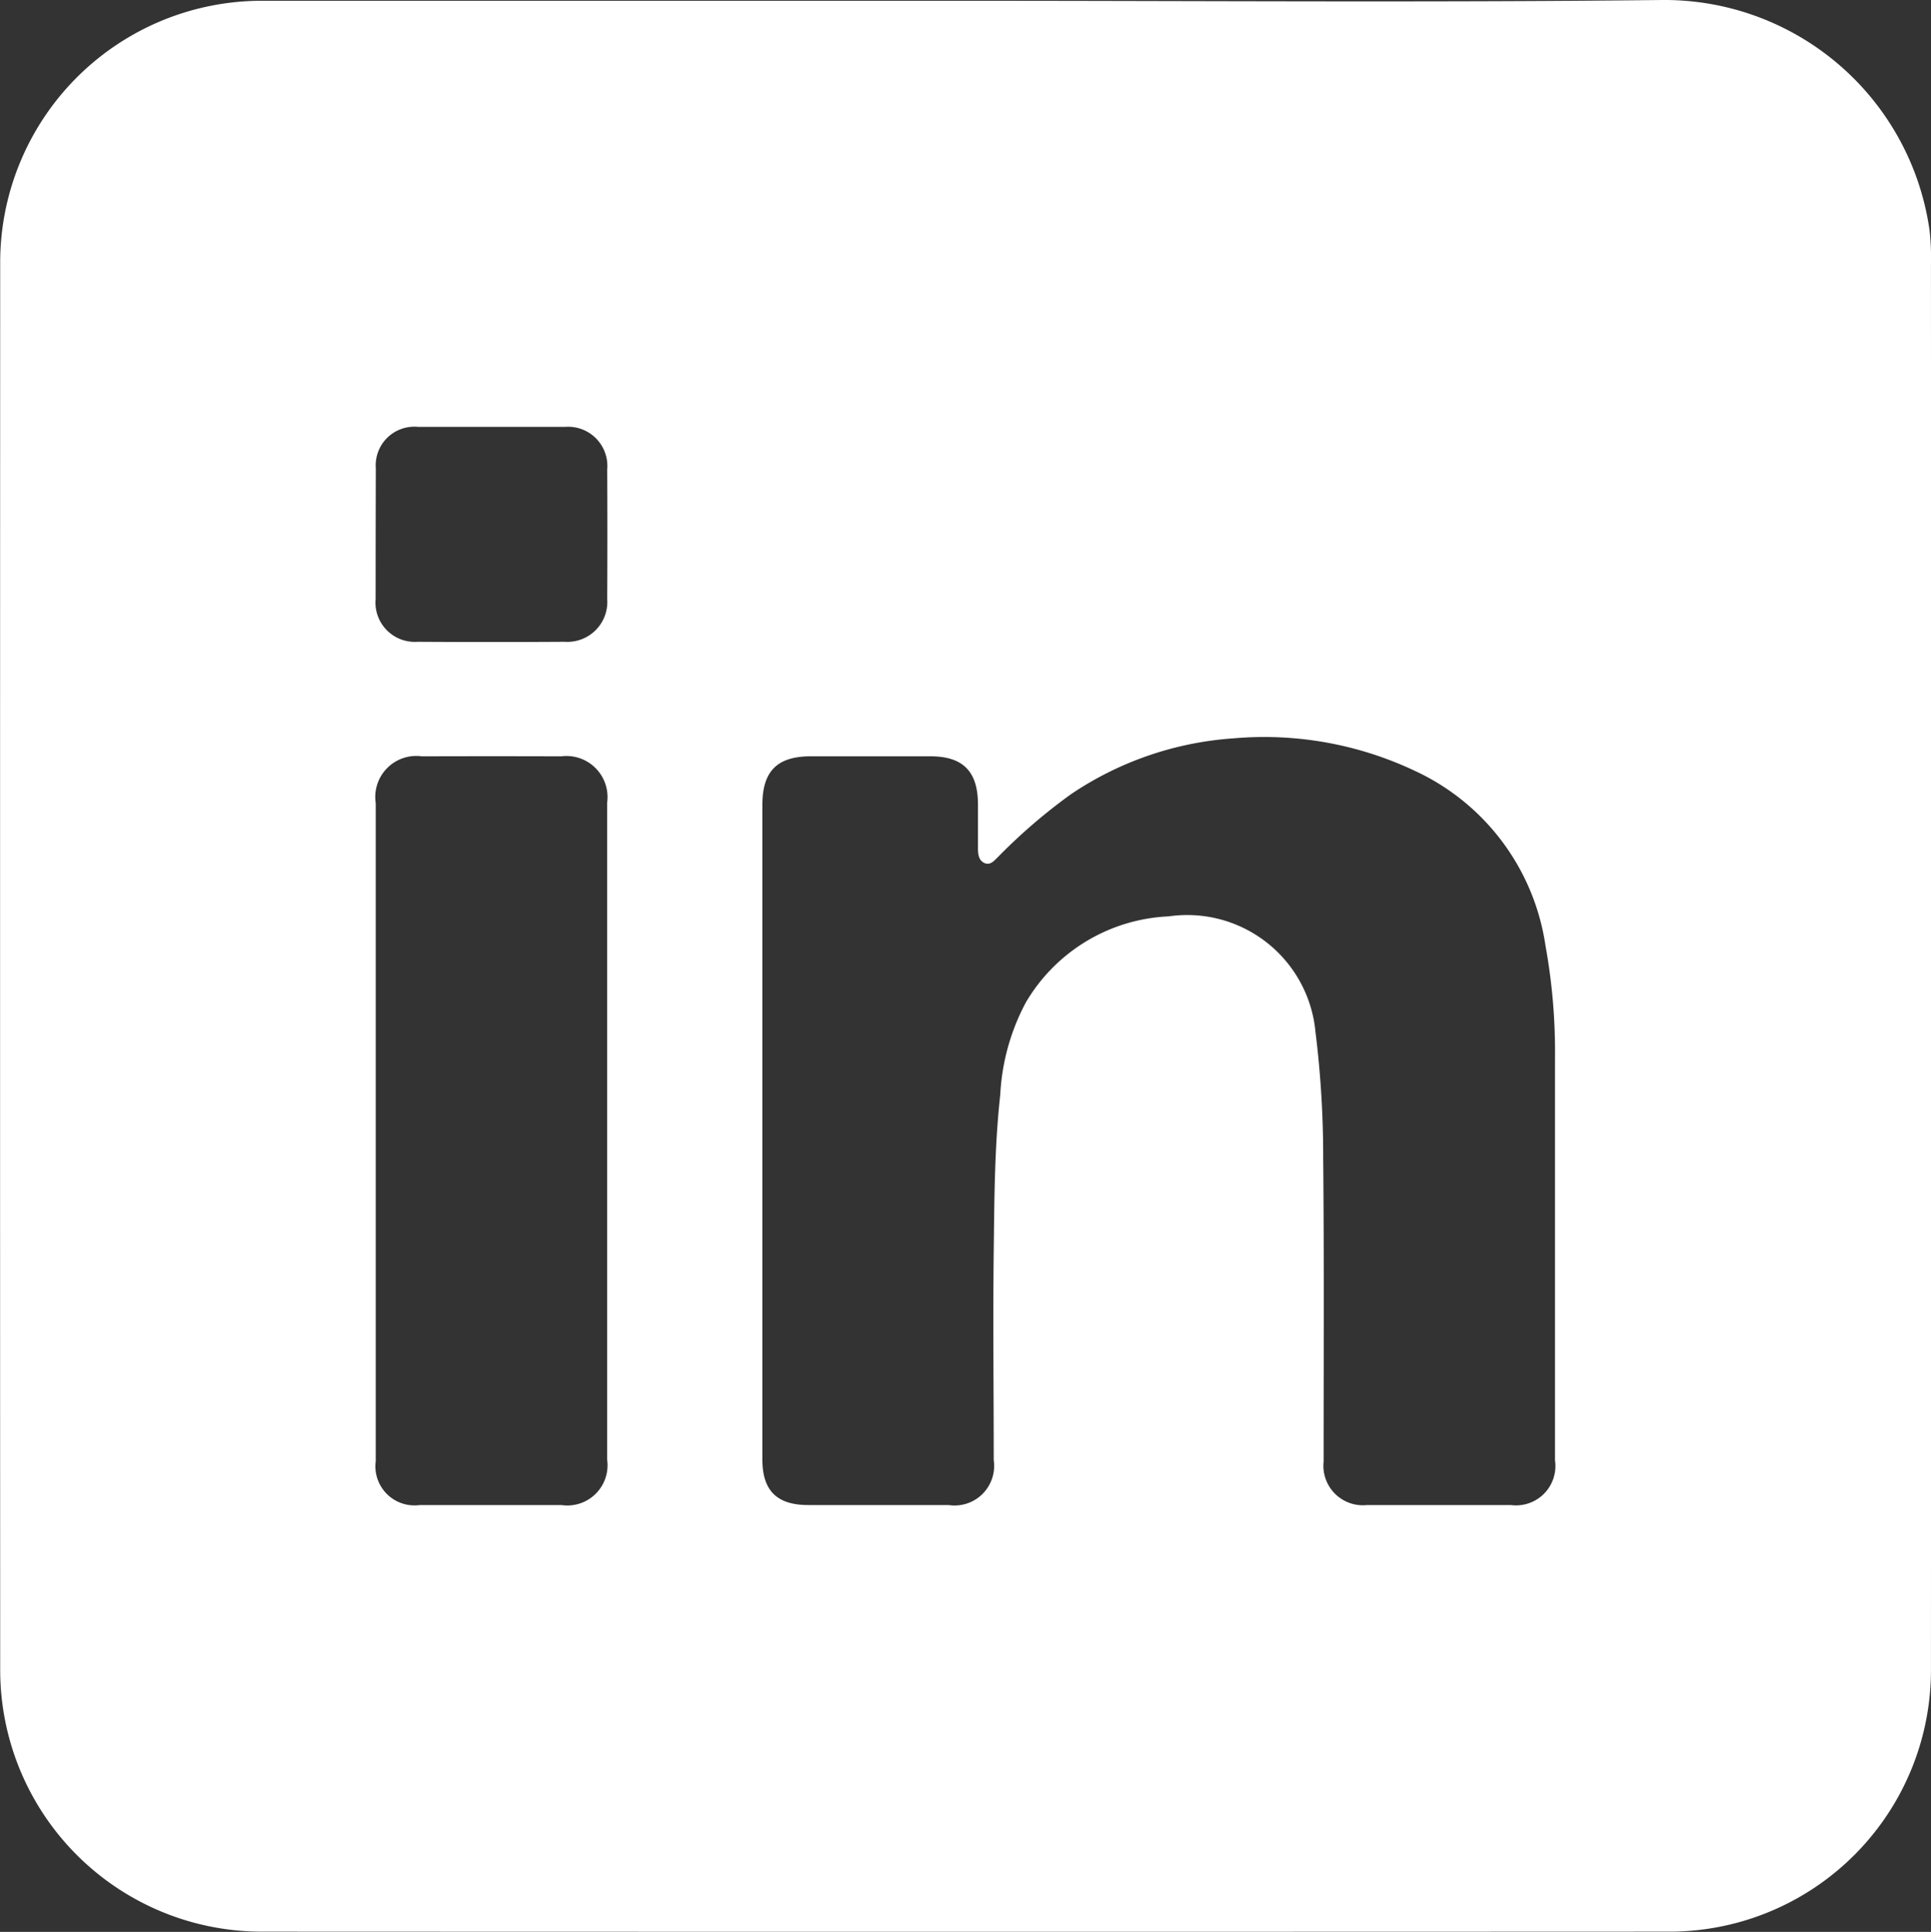 <svg xmlns="http://www.w3.org/2000/svg" width="50" height="50.017" viewBox="0 0 50 50.017">
  <rect x="0" y="0" width="50" height="50.017" fill="#333333" stroke="none"/>
  <path id="路径_681" data-name="路径 681" d="M184.4-115.714a6.933,6.933,0,0,0-6.921-5.96c-6.012.067-12.025.02-18.038.02q-9.091,0-18.184,0a6.776,6.776,0,0,0-6.814,6.809q-.006,18.185,0,36.367a6.776,6.776,0,0,0,6.811,6.815q18.185.008,36.369,0a6.774,6.774,0,0,0,6.814-6.812q.008-18.183,0-36.366A6.217,6.217,0,0,0,184.4-115.714Zm-40.229,6.186a1,1,0,0,1,1.092-1.094c.635,0,1.27,0,1.9,0s1.271,0,1.906,0a1.016,1.016,0,0,1,1.092,1.1q.008,1.682,0,3.364a1.033,1.033,0,0,1-1.1,1.1q-1.9.012-3.811,0a1.018,1.018,0,0,1-1.086-1.109Q144.164-107.846,144.169-109.528Zm4.8,26.82q-1.832,0-3.663,0a1.012,1.012,0,0,1-1.141-1.136q0-4.273,0-8.547,0-4.244,0-8.488a1.063,1.063,0,0,1,1.2-1.213q1.8-.006,3.6,0a1.064,1.064,0,0,1,1.192,1.2q0,8.5,0,17.006A1.042,1.042,0,0,1,148.973-82.708Zm24.588,0q-1.861,0-3.722,0a1.023,1.023,0,0,1-1.126-1.127c0-2.621.014-5.241-.011-7.862a26.235,26.235,0,0,0-.2-3.264,3.336,3.336,0,0,0-3.8-2.988,4.523,4.523,0,0,0-3.7,2.23,5.677,5.677,0,0,0-.662,2.388c-.149,1.344-.152,2.693-.169,4.041-.021,1.807,0,3.613,0,5.42A1.025,1.025,0,0,1,159-82.708h-3.633c-.813,0-1.189-.373-1.189-1.181q0-4.258,0-8.516v-8.427c0-.874.381-1.259,1.249-1.261q1.55,0,3.1,0c.848,0,1.232.393,1.234,1.244,0,.377,0,.754,0,1.131,0,.148.012.317.167.388s.262-.071.356-.161a14.47,14.47,0,0,1,1.893-1.626,8.559,8.559,0,0,1,4.2-1.441,9.119,9.119,0,0,1,4.691.839,5.939,5.939,0,0,1,3.388,4.529,15.394,15.394,0,0,1,.246,2.931q0,5.2,0,10.392A1.019,1.019,0,0,1,173.561-82.708Z" transform="translate(-134.438 121.674)" fill="#fff"/>
</svg>
